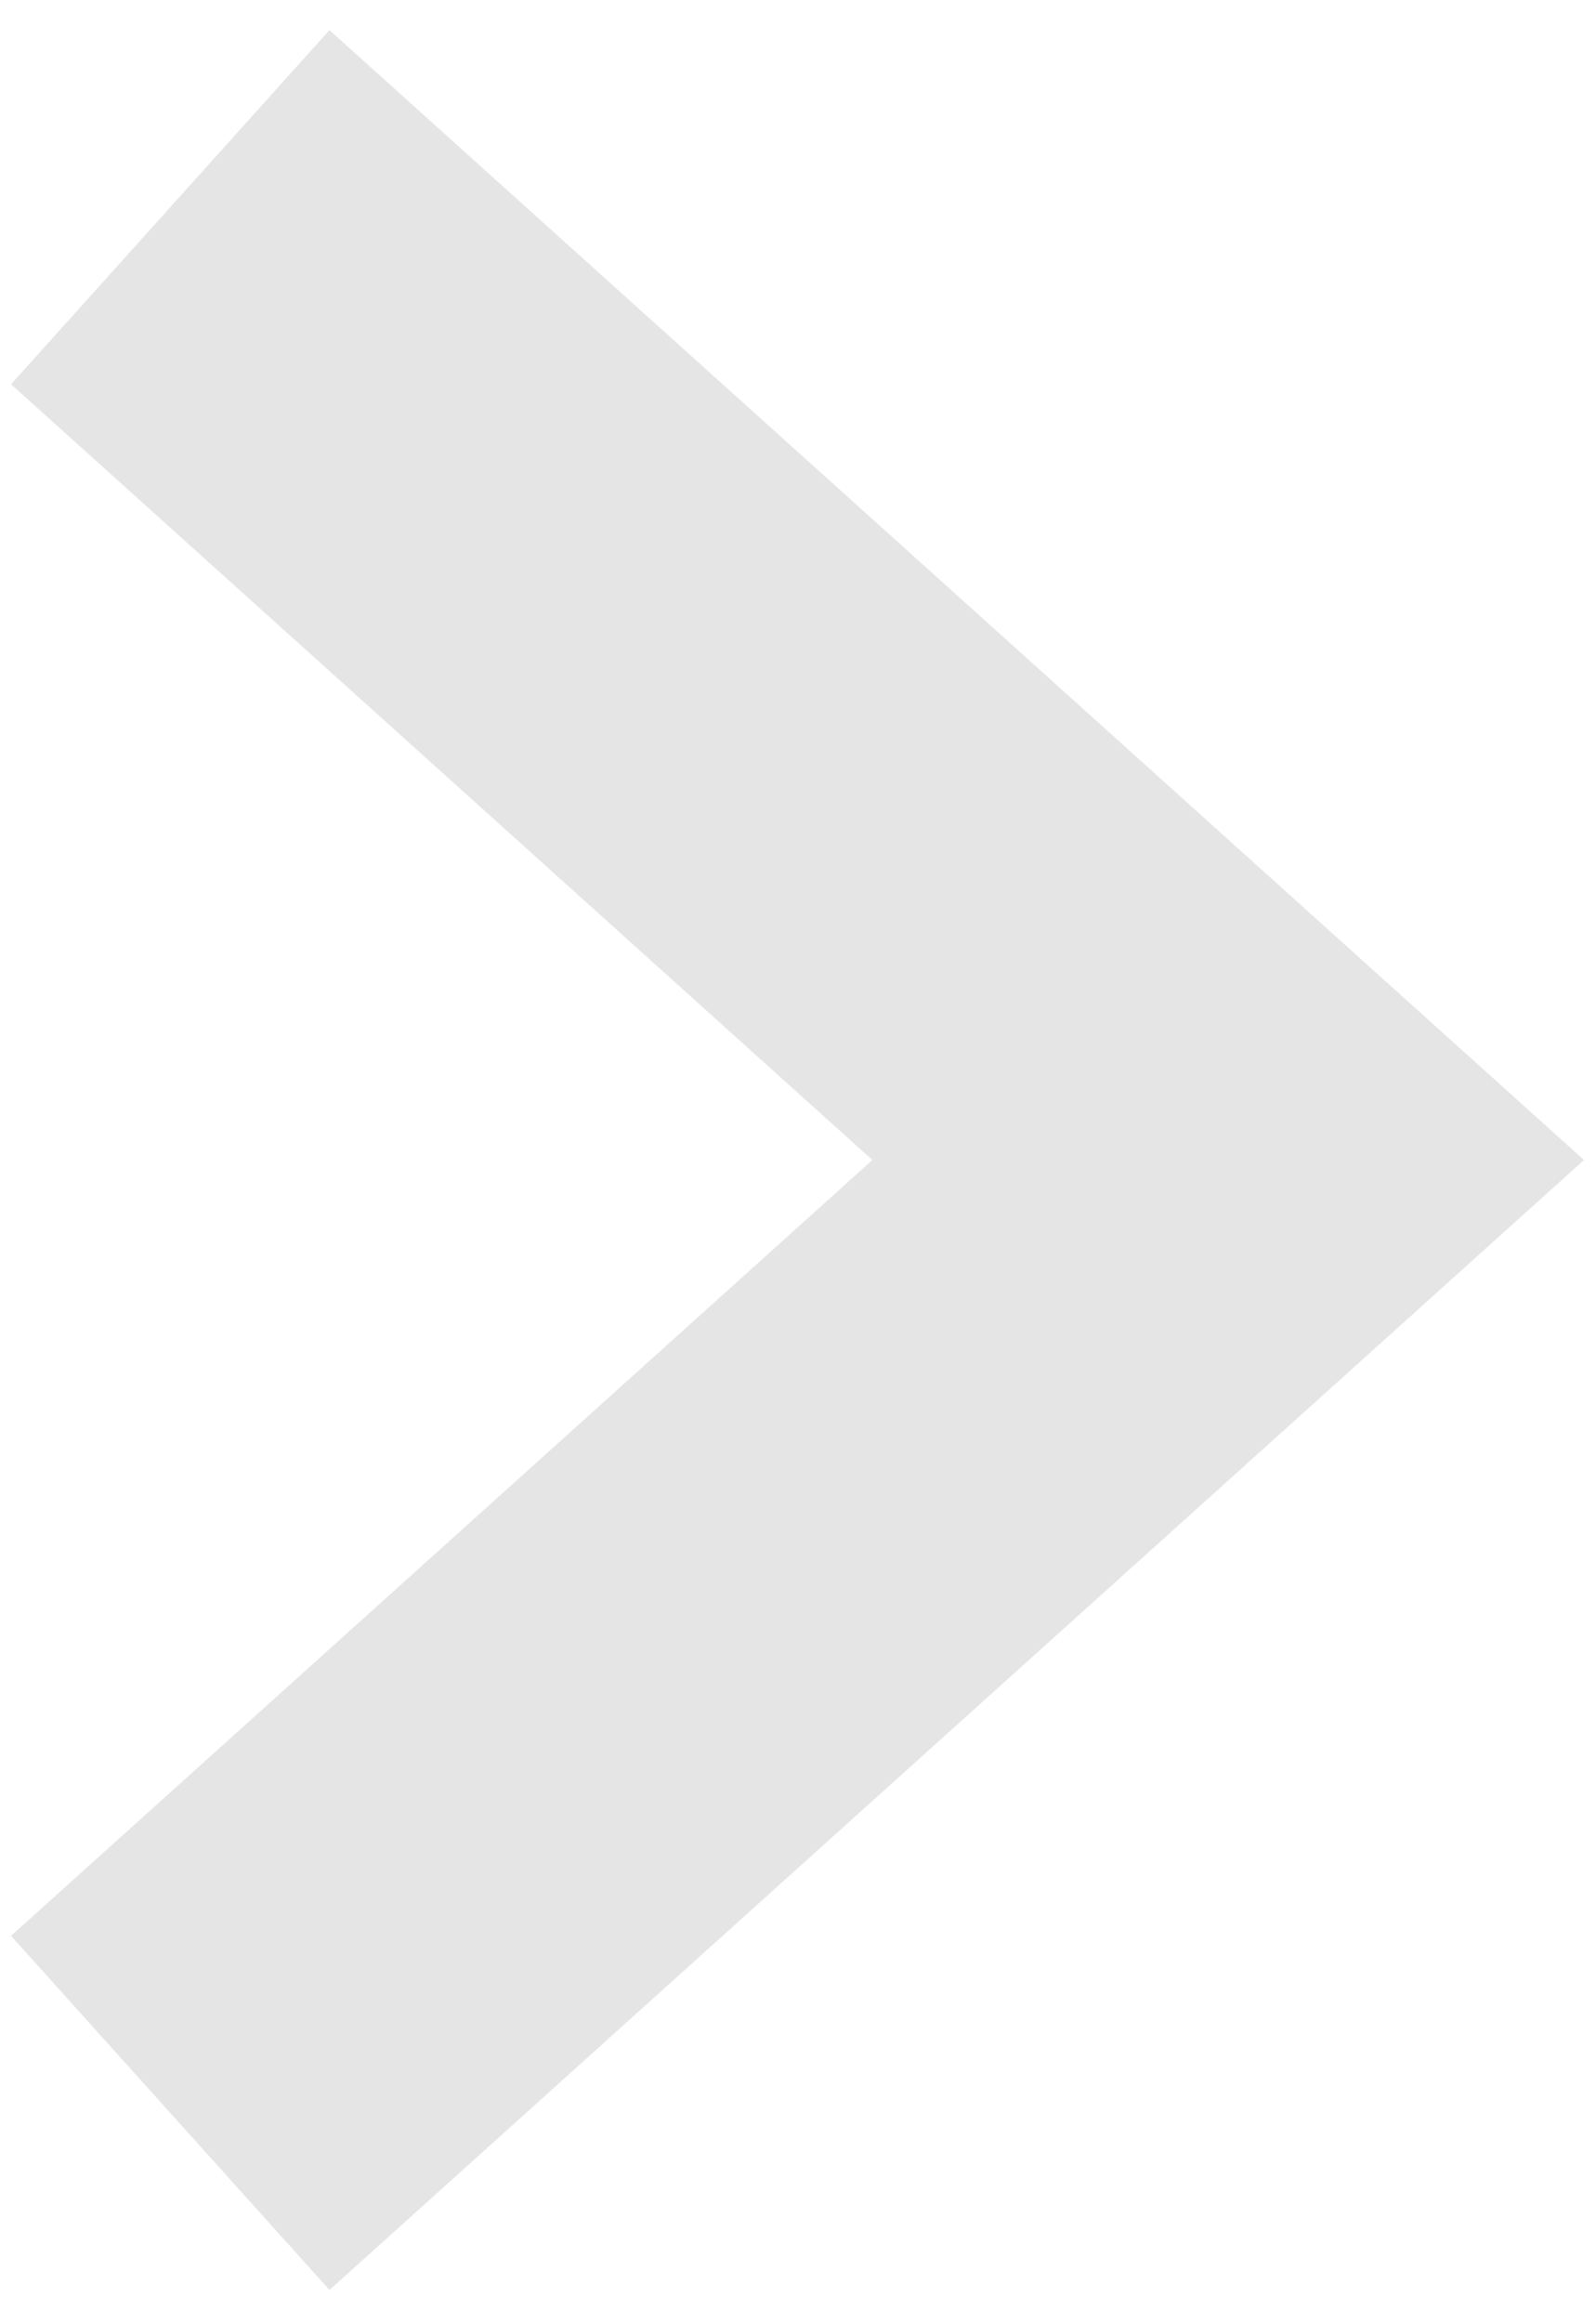 <?xml version="1.0" encoding="UTF-8"?> <svg xmlns="http://www.w3.org/2000/svg" width="22" height="32" viewBox="0 0 22 32" fill="none"> <path d="M2.347 29.103L16.93 15.978L2.347 2.854" stroke="#E5E5E5" stroke-width="6.562"></path> </svg> 